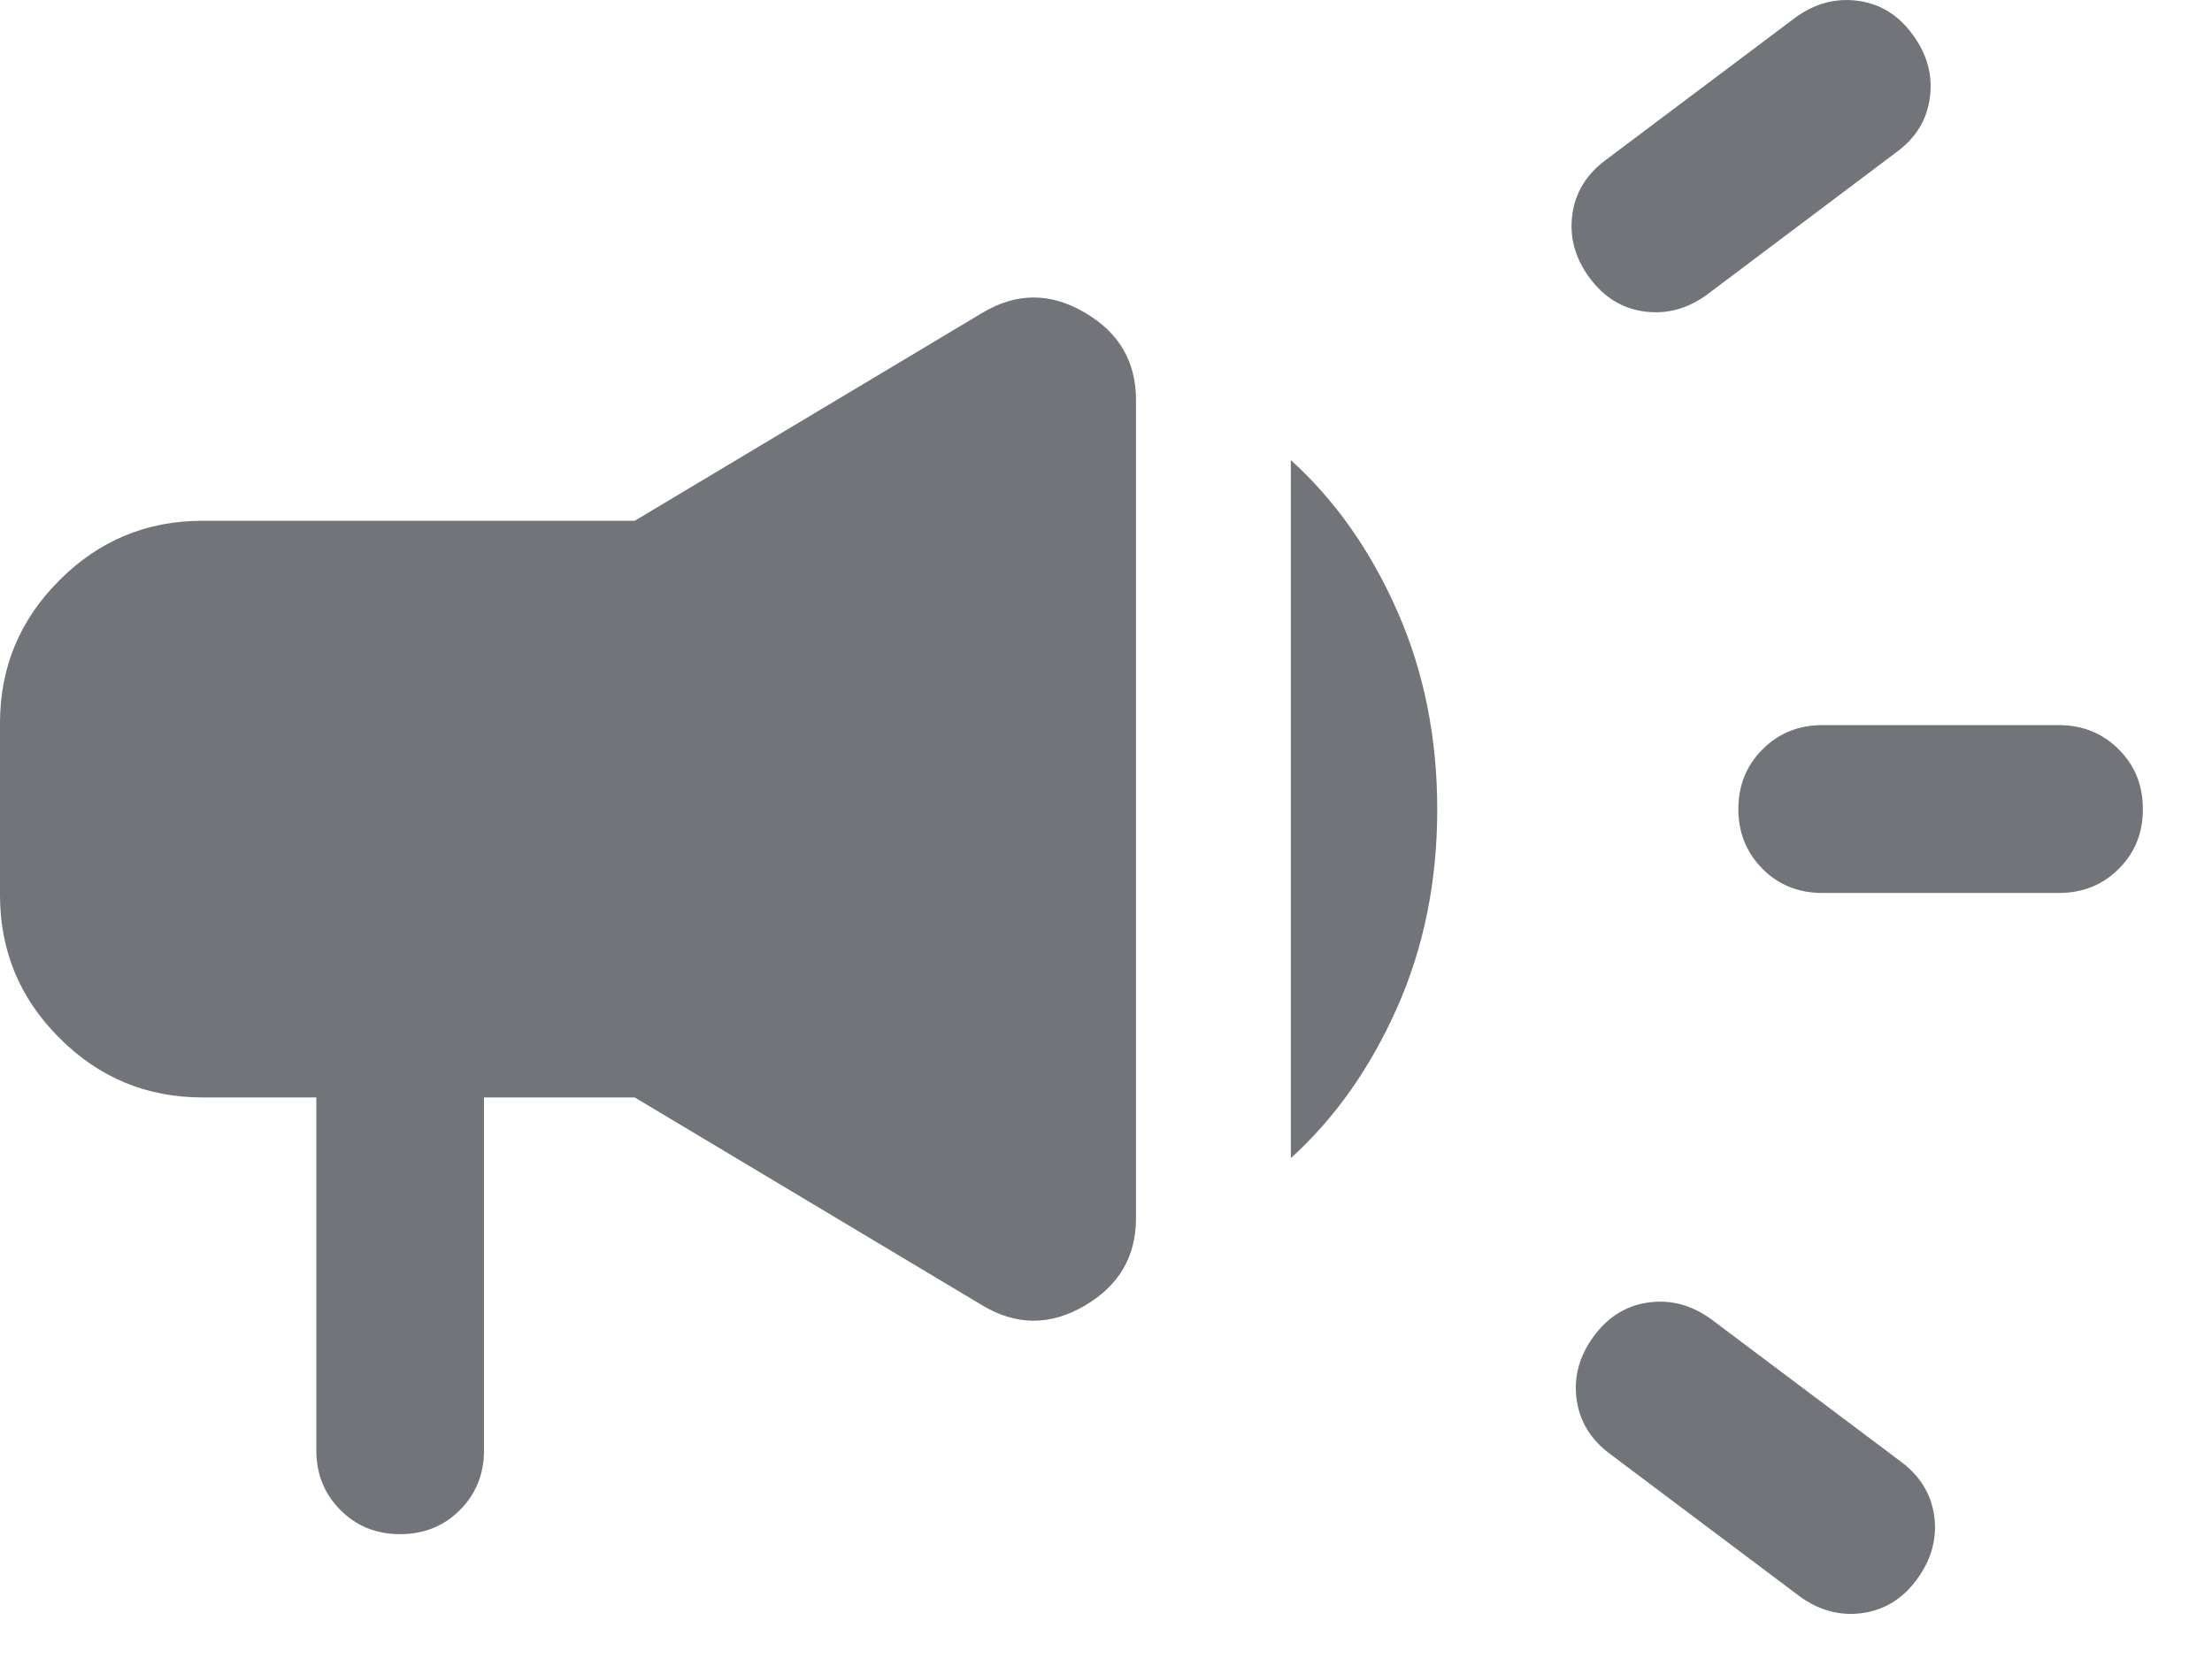 <svg width="16" height="12" viewBox="0 0 16 12" fill="none" xmlns="http://www.w3.org/2000/svg">
<path d="M14.893 6.459H13.181C13.009 6.459 12.865 6.401 12.749 6.285C12.633 6.168 12.574 6.024 12.574 5.852C12.574 5.68 12.633 5.536 12.749 5.42C12.865 5.304 13.009 5.245 13.181 5.245H14.893C15.065 5.245 15.209 5.304 15.325 5.42C15.442 5.536 15.5 5.681 15.5 5.853C15.5 6.025 15.442 6.169 15.325 6.285C15.209 6.401 15.065 6.459 14.893 6.459ZM11.527 9.667C11.631 9.525 11.763 9.443 11.925 9.421C12.086 9.399 12.238 9.44 12.38 9.544L13.745 10.569C13.887 10.673 13.969 10.806 13.991 10.967C14.012 11.128 13.971 11.28 13.867 11.422C13.764 11.564 13.631 11.646 13.47 11.668C13.309 11.69 13.157 11.649 13.015 11.545L11.65 10.52C11.508 10.416 11.426 10.283 11.404 10.122C11.382 9.961 11.423 9.809 11.527 9.667ZM13.713 1.104L12.349 2.13C12.207 2.234 12.055 2.275 11.893 2.253C11.732 2.231 11.6 2.149 11.496 2.007C11.392 1.865 11.351 1.713 11.373 1.552C11.395 1.39 11.477 1.258 11.619 1.154L12.984 0.129C13.126 0.025 13.277 -0.016 13.439 0.006C13.6 0.027 13.733 0.109 13.836 0.252C13.94 0.394 13.981 0.545 13.959 0.707C13.938 0.868 13.856 1.001 13.713 1.104ZM2.288 7.938H1.463C1.061 7.938 0.716 7.795 0.43 7.508C0.143 7.222 0 6.877 0 6.475V5.23C0 4.828 0.143 4.483 0.43 4.197C0.716 3.91 1.061 3.767 1.463 3.767H4.591L7.107 2.262C7.351 2.116 7.597 2.115 7.845 2.26C8.093 2.404 8.217 2.615 8.217 2.892V8.812C8.217 9.09 8.093 9.3 7.845 9.445C7.597 9.59 7.351 9.589 7.107 9.443L4.591 7.938H3.501V10.49C3.501 10.662 3.443 10.806 3.327 10.922C3.211 11.039 3.066 11.097 2.894 11.097C2.722 11.097 2.578 11.039 2.462 10.922C2.346 10.806 2.288 10.662 2.288 10.49V7.938ZM9.337 8.377V3.328C9.655 3.616 9.911 3.978 10.105 4.416C10.299 4.854 10.396 5.334 10.396 5.854C10.396 6.375 10.299 6.854 10.105 7.29C9.911 7.727 9.655 8.089 9.337 8.377Z" fill="#717579"/>
</svg>
